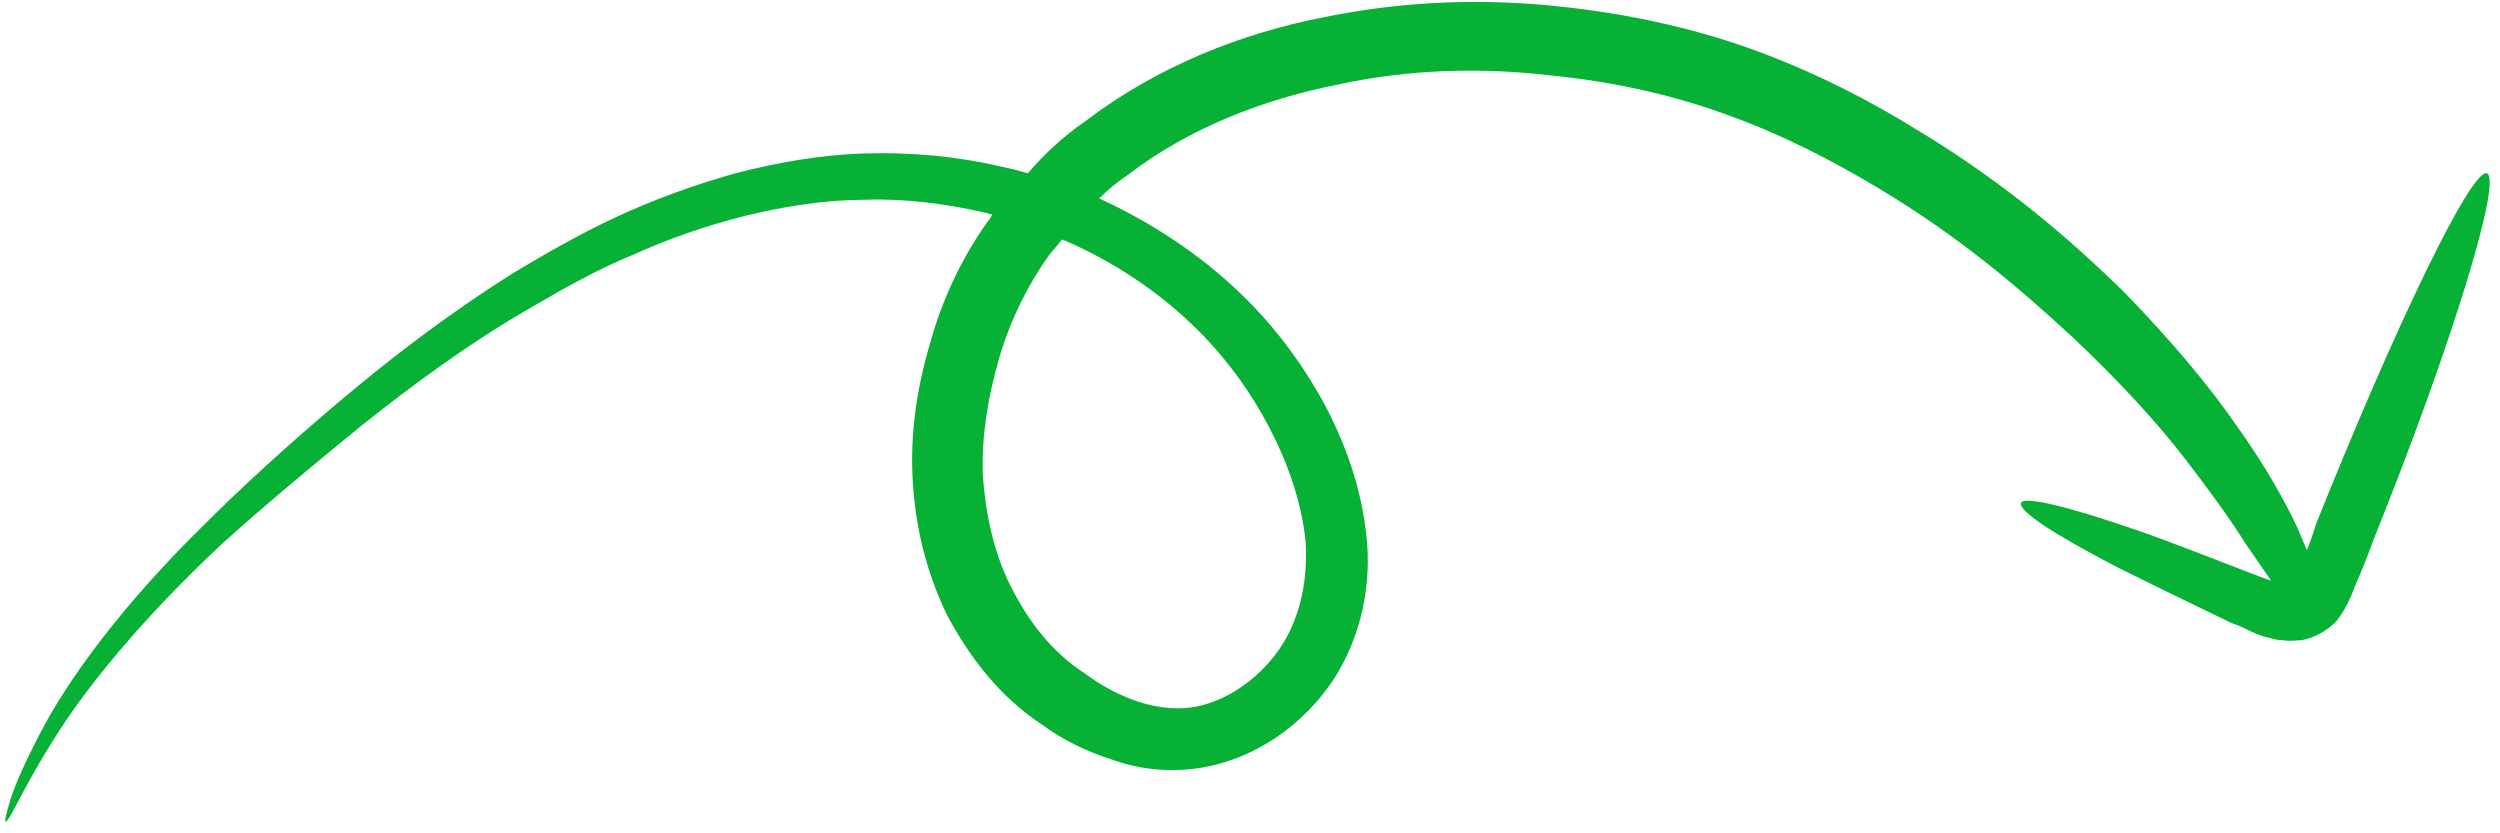 <svg version="1.2" xmlns="http://www.w3.org/2000/svg" viewBox="0 0 189 63" width="189" height="63"><style>.a{fill:#07b135}</style><path class="a" d="m4 56c2.4-3.9 6.7-9.2 12.8-14.9 3.1-2.8 6.7-5.8 10.5-8.9 3.9-3.1 8.2-6.3 13.1-9.1 2.4-1.4 4.9-2.8 7.6-3.9q4-1.8 8.4-2.9c2.9-0.7 6-1.2 9-1.2 3.1-0.1 6.1 0.3 9.2 1q0.2 0.1 0.4 0.1-0.1 0.3-0.3 0.5c-2 2.8-3.5 6-4.4 9.3-1 3.4-1.5 6.8-1.3 10.3 0.2 3.5 1 6.9 2.6 10.2 1.7 3.2 4 6.2 7.2 8.3 1.5 1.1 3.3 2 5.2 2.6 1.9 0.7 4.1 1 6.4 0.7 4.5-0.6 8.2-3.4 10.4-6.7 2.2-3.4 2.9-7.4 2.5-10.9-0.4-3.7-1.6-7-3.2-10-1.7-3.1-3.8-5.9-6.3-8.3-3.1-3-6.8-5.4-10.7-7.2q1-1 2.2-1.8c4.7-3.6 10.3-5.7 15.8-6.8 5.5-1.2 11-1.3 16.1-0.7 5.1 0.5 9.7 1.6 13.7 3.1 4.1 1.5 7.7 3.4 10.9 5.3 6.4 3.8 11.1 7.9 14.9 11.4 3.7 3.5 6.5 6.6 8.5 9.2 2 2.6 3.5 4.7 4.5 6.3 0.9 1.3 1.5 2.2 2 2.9q-0.6-0.2-1.1-0.4c-3.4-1.3-6.4-2.5-9-3.4-5.2-1.8-8.5-2.6-8.8-2.1-0.3 0.6 2.5 2.4 7.3 4.9 2.4 1.2 5.3 2.6 8.6 4.2q0.6 0.2 1.2 0.5c0.4 0.2 1 0.5 1.6 0.6 0.3 0.1 0.7 0.2 1.1 0.2 0.5 0.1 1 0 1.4 0 1-0.2 1.9-0.7 2.6-1.4 1.1-1.4 1.3-2.5 1.7-3.3q0.6-1.4 1.1-2.8c6-14.9 9.8-27.4 8.6-27.8-1.2-0.3-6.9 11.5-12.9 26.5q-0.3 1-0.7 2c-0.3-0.7-0.6-1.5-1.1-2.5-0.9-1.8-2.2-4.1-4.2-6.9-2-2.9-4.8-6.3-8.6-10.2-3.9-3.8-8.8-8.1-15.6-12.2-3.4-2.1-7.2-4.1-11.7-5.8-4.5-1.7-9.6-2.9-15.2-3.5-5.5-0.6-11.6-0.5-17.9 0.8-6.2 1.2-12.6 3.7-18.1 7.9-1.6 1.1-3 2.4-4.3 3.9q-1-0.3-2-0.5c-3.4-0.8-6.9-1.1-10.3-1-3.4 0.1-6.7 0.7-9.8 1.5-3.2 0.9-6.2 2-9 3.3-2.8 1.3-5.4 2.8-7.9 4.3-4.9 3.1-9.2 6.4-13.1 9.7q-5.8 4.9-10.3 9.4c-6.1 6-10.2 11.6-12.3 15.7-1.1 2.1-1.8 3.7-2.2 4.9q-0.5 1.7-0.4 1.7c0.3 0.1 1.2-2.3 3.6-6.1zm75.3-36.7q0.5-0.6 1-1.2c3.8 1.6 7.4 4 10.3 6.9 2.2 2.2 4 4.7 5.4 7.4 1.4 2.7 2.4 5.6 2.7 8.5 0.2 2.9-0.4 5.9-2 8.2-1.6 2.3-4.2 4.1-6.8 4.4-2.6 0.3-5.5-0.8-7.9-2.6-2.5-1.6-4.3-4-5.6-6.6-1.3-2.6-1.9-5.5-2.1-8.4-0.1-3 0.4-5.9 1.2-8.7 0.8-2.8 2.1-5.5 3.8-7.9z"/></svg>